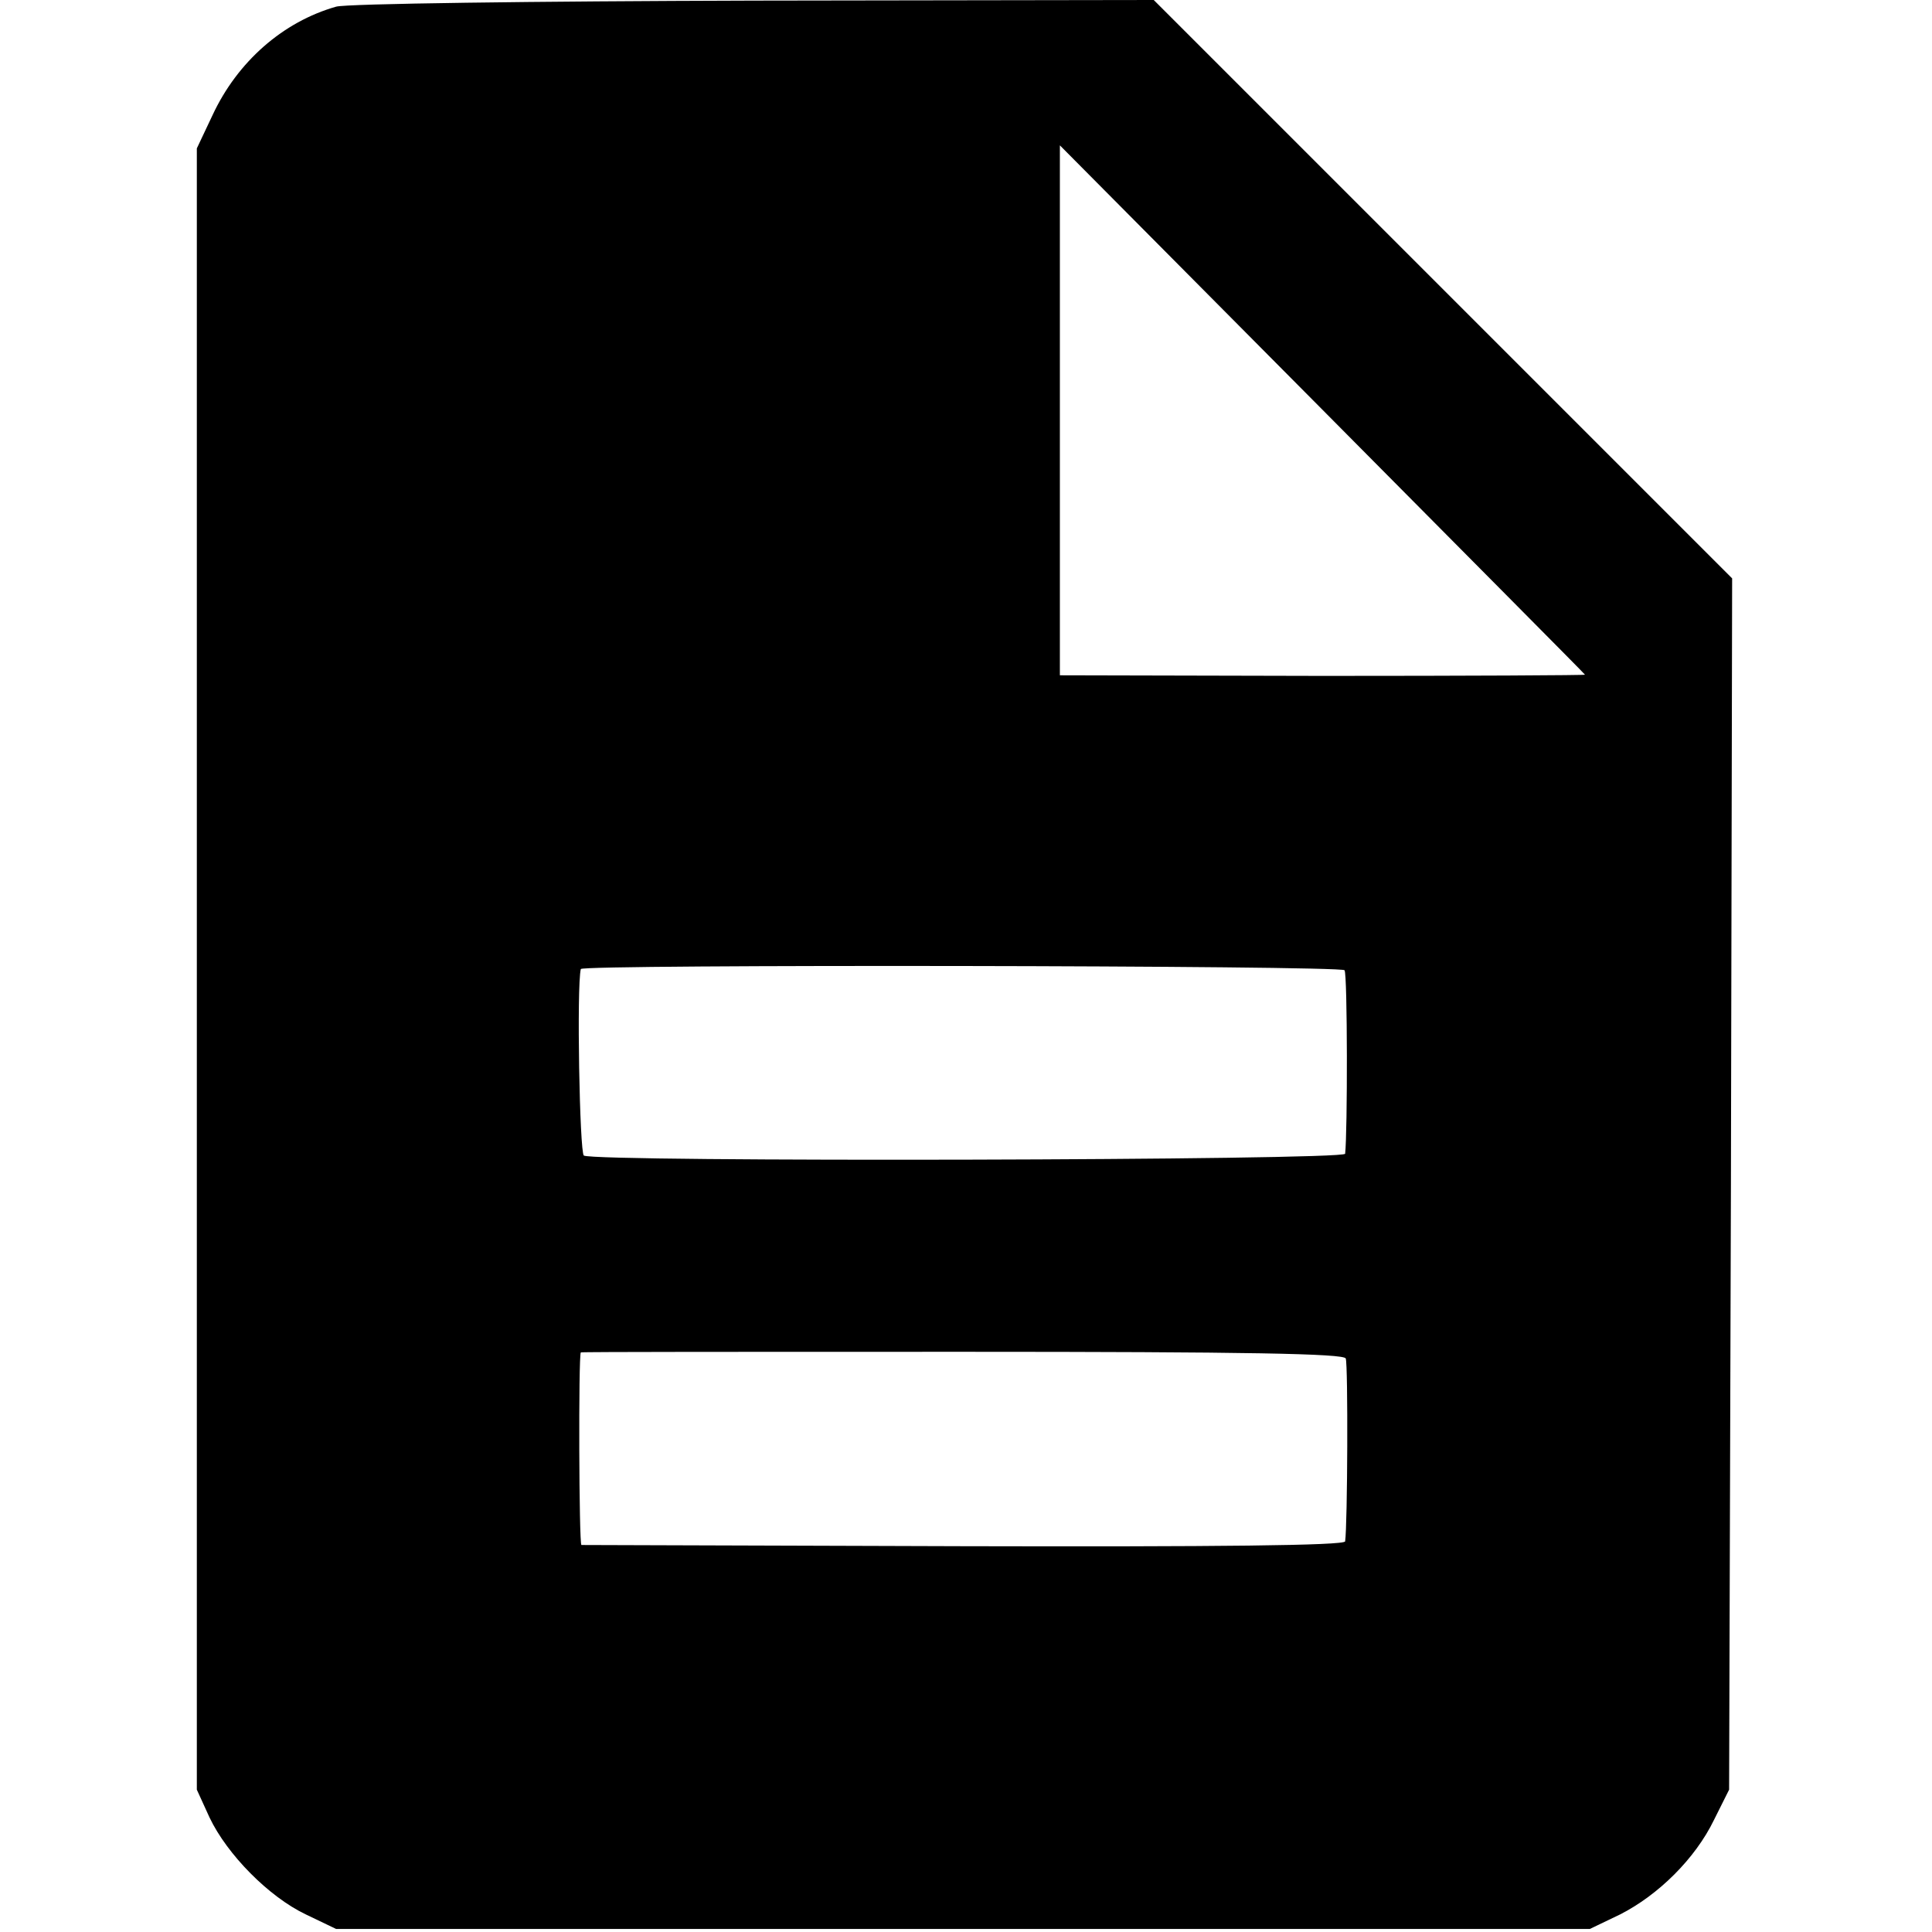 <?xml version="1.0" standalone="no"?>
<!DOCTYPE svg PUBLIC "-//W3C//DTD SVG 20010904//EN"
 "http://www.w3.org/TR/2001/REC-SVG-20010904/DTD/svg10.dtd">
<svg version="1.0" xmlns="http://www.w3.org/2000/svg"
 width="319pt" height="319pt" viewBox="0 0 319 319"
 preserveAspectRatio="xMidYMid meet">
<g transform="translate(0,319) scale(0.1,-0.1)"
fill="#000000" stroke="none">
<path d="M555 3179 c-88 -25 -163 -91 -204 -179 l-26 -55 0 -1355 0 -1355 21
-46 c29 -61 98 -131 159 -160 l50 -24 1035 0 1035 0 50 24 c63 32 124 92 155
156 l25 50 3 1000 2 1000 -477 477 -478 478 -660 -1 c-363 -1 -673 -5 -690
-10z m2062 -1103 c1 -1 -194 -2 -433 -2 l-434 1 0 437 0 438 433 -436 c237
-239 433 -436 434 -438z m-397 -488 c5 -6 5 -269 1 -303 -1 -11 -1239 -14
-1257 -3 -7 5 -12 279 -5 308 2 8 1255 6 1261 -2z m2 -641 c4 -10 3 -275 -1
-302 -1 -7 -216 -9 -628 -8 -346 1 -630 2 -633 2 -4 1 -5 312 -1 318 0 1 284
1 630 1 471 0 630 -3 633 -11z"/>
</g>
</svg>
